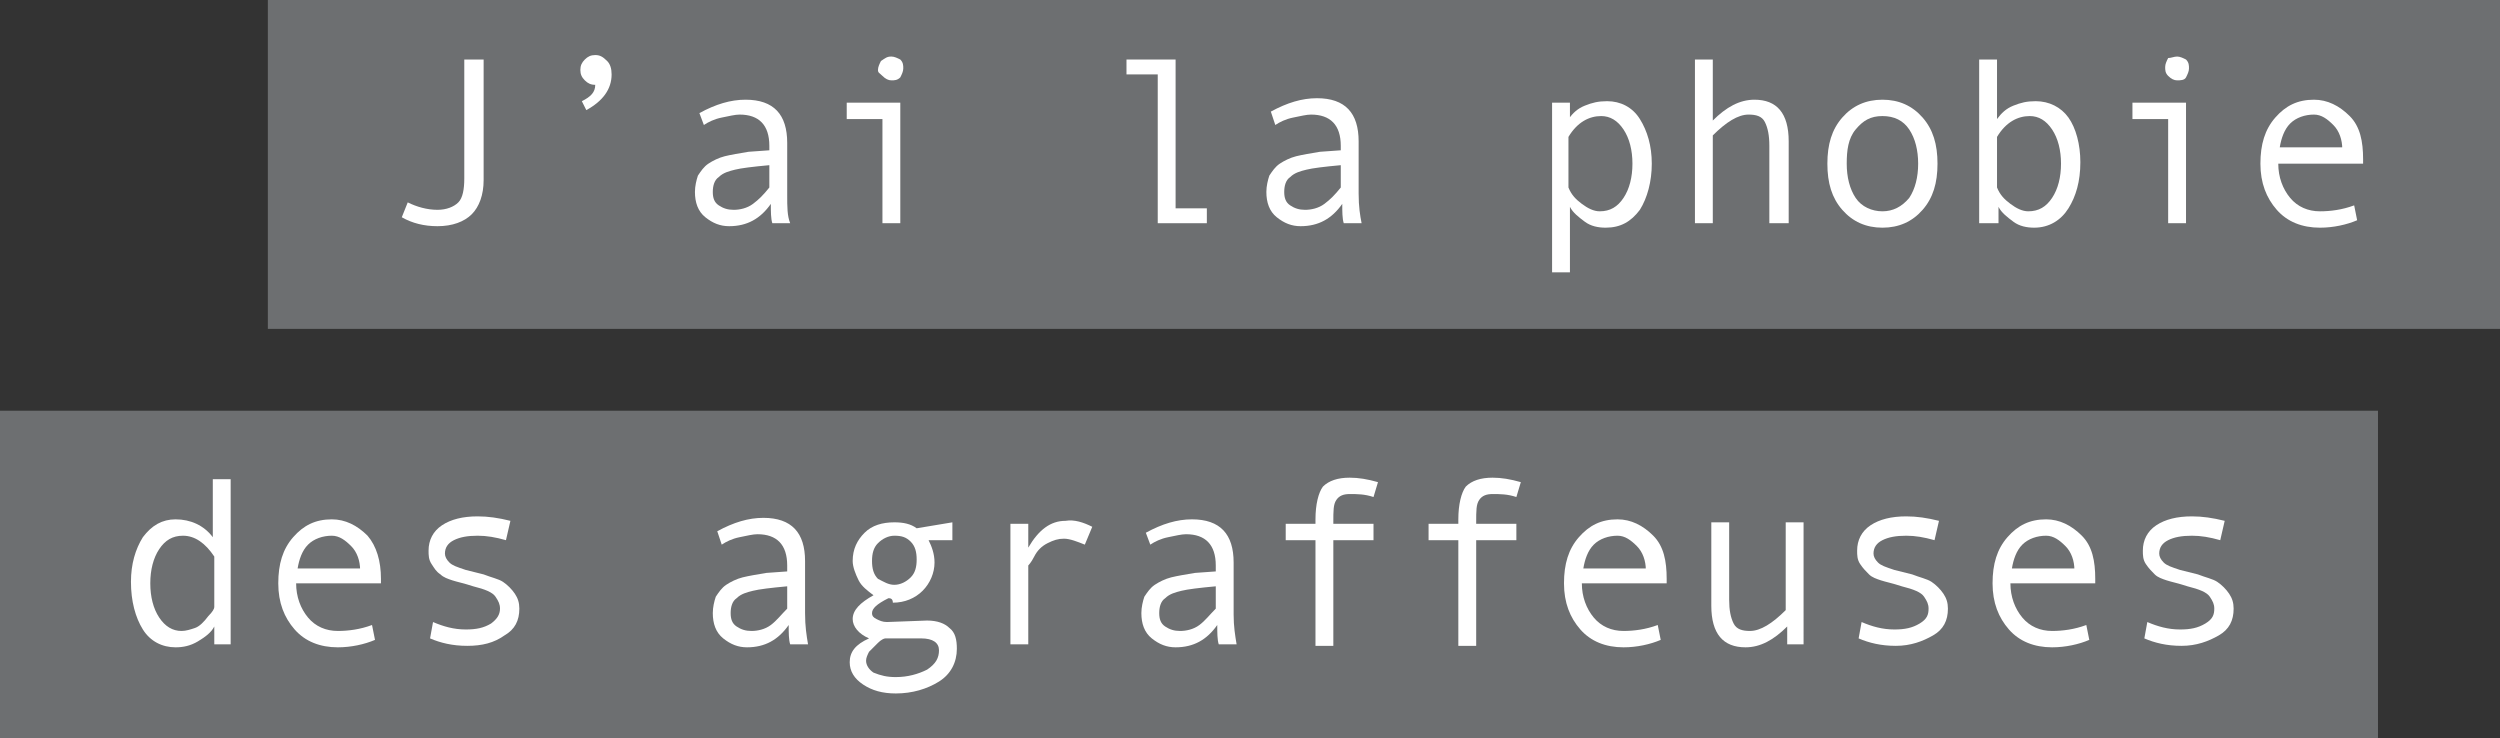 <?xml version="1.0" encoding="utf-8"?>
<!-- Generator: Adobe Illustrator 19.2.1, SVG Export Plug-In . SVG Version: 6.00 Build 0)  -->
<svg version="1.1" id="Calque_1" xmlns="http://www.w3.org/2000/svg" xmlns:xlink="http://www.w3.org/1999/xlink" x="0px" y="0px"
	 viewBox="0 0 168 49.6" style="enable-background:new 0 0 168 49.6;" xml:space="preserve">
<rect x="0" y="0" width="168" height="49.6" fill="#333333" stroke="none"/>
<style type="text/css">
	.st0{fill:#6D6F71;}
	.st1{fill:#FFFFFF;}
</style>
<g>
	<rect x="18" class="st0" width="150" height="22.1"/>
	<rect y="27.6" class="st0" width="159.8" height="22.1"/>
	<g>
		<path class="st1" d="M32.5,12.1c0,1-0.3,1.8-0.8,2.3c-0.5,0.5-1.3,0.8-2.3,0.8c-0.9,0-1.7-0.2-2.4-0.6l0.4-1
			c0.6,0.3,1.3,0.5,2,0.5c0.6,0,1.1-0.2,1.4-0.5s0.4-0.9,0.4-1.6V4h1.3V12.1z"/>
		<path class="st1" d="M40,5.7c-0.3,0-0.5-0.1-0.7-0.3c-0.2-0.2-0.3-0.4-0.3-0.7c0-0.3,0.1-0.5,0.3-0.7c0.2-0.2,0.4-0.3,0.7-0.3
			c0.3,0,0.5,0.1,0.8,0.4c0.2,0.2,0.3,0.5,0.3,0.9c0,1-0.6,1.8-1.7,2.4l-0.3-0.6C39.7,6.5,40,6.2,40,5.7z"/>
		<path class="st1" d="M53.1,15h-1.2c-0.1-0.3-0.1-0.8-0.1-1.3c-0.7,1-1.6,1.5-2.8,1.5c-0.6,0-1.1-0.2-1.6-0.6s-0.7-1-0.7-1.7
			c0-0.4,0.1-0.8,0.2-1.1c0.2-0.3,0.4-0.6,0.7-0.8s0.7-0.4,1.1-0.5c0.4-0.1,1-0.2,1.6-0.3l1.4-0.1V9.8c0-1.4-0.7-2.1-2-2.1
			c-0.3,0-0.7,0.1-1.2,0.2c-0.5,0.1-0.9,0.3-1.2,0.5L47,7.6c1.1-0.6,2.1-0.9,3.1-0.9c1.9,0,2.8,1,2.8,2.9v3.5
			C52.9,13.9,52.9,14.5,53.1,15z M51.7,12.6v-1.5c-1.1,0.1-1.9,0.2-2.3,0.3c-0.4,0.1-0.8,0.2-1.1,0.5c-0.3,0.2-0.4,0.6-0.4,1
			c0,0.4,0.1,0.7,0.4,0.9c0.3,0.2,0.6,0.3,1,0.3c0.4,0,0.9-0.1,1.3-0.4C51,13.4,51.3,13.1,51.7,12.6z"/>
		<path class="st1" d="M60.5,15h-1.2V8h-2.4V6.9h3.6V15z M59.9,3.8c0.2,0,0.4,0.1,0.6,0.2c0.2,0.2,0.2,0.4,0.2,0.6
			c0,0.2-0.1,0.4-0.2,0.6c-0.2,0.2-0.4,0.2-0.6,0.2c-0.2,0-0.4-0.1-0.6-0.3S59,4.9,59,4.7s0.1-0.4,0.2-0.6
			C59.5,3.9,59.6,3.8,59.9,3.8z"/>
		<path class="st1" d="M81.1,15h-3.3v-10h-2.1V4H79v10h2.1V15z"/>
		<path class="st1" d="M91.5,15h-1.2c-0.1-0.3-0.1-0.8-0.1-1.3c-0.7,1-1.6,1.5-2.8,1.5c-0.6,0-1.1-0.2-1.6-0.6s-0.7-1-0.7-1.7
			c0-0.4,0.1-0.8,0.2-1.1c0.2-0.3,0.4-0.6,0.7-0.8s0.7-0.4,1.1-0.5c0.4-0.1,1-0.2,1.6-0.3l1.4-0.1V9.8c0-1.4-0.7-2.1-2-2.1
			c-0.3,0-0.7,0.1-1.2,0.2c-0.5,0.1-0.9,0.3-1.2,0.5l-0.3-0.9c1.1-0.6,2.1-0.9,3.1-0.9c1.9,0,2.8,1,2.8,2.9v3.5
			C91.3,13.9,91.4,14.5,91.5,15z M90.1,12.6v-1.5c-1.1,0.1-1.9,0.2-2.3,0.3c-0.4,0.1-0.8,0.2-1.1,0.5c-0.3,0.2-0.4,0.6-0.4,1
			c0,0.4,0.1,0.7,0.4,0.9c0.3,0.2,0.6,0.3,1,0.3c0.4,0,0.9-0.1,1.3-0.4C89.4,13.4,89.7,13.1,90.1,12.6z"/>
		<path class="st1" d="M105.4,8c0.3-0.4,0.6-0.7,1.1-0.9s0.9-0.3,1.5-0.3c0.9,0,1.7,0.4,2.2,1.2c0.5,0.8,0.8,1.8,0.8,3
			c0,1.2-0.3,2.3-0.8,3.1c-0.6,0.8-1.3,1.2-2.3,1.2c-0.5,0-1-0.1-1.4-0.4c-0.4-0.3-0.8-0.6-1-1v4.4h-1.2V6.9h1.2V8z M105.4,9.2v3.4
			c0.2,0.5,0.5,0.8,0.9,1.1s0.8,0.5,1.2,0.5c0.7,0,1.2-0.3,1.6-0.9c0.4-0.6,0.6-1.4,0.6-2.3c0-0.9-0.2-1.7-0.6-2.3
			c-0.4-0.6-0.9-0.9-1.5-0.9C106.8,7.8,106,8.2,105.4,9.2z"/>
		<path class="st1" d="M120.1,15h-1.2V9.8c0-0.7-0.1-1.2-0.3-1.6s-0.6-0.5-1.1-0.5c-0.7,0-1.5,0.5-2.4,1.4V15h-1.2V4h1.2v4.1
			c0.9-0.9,1.8-1.4,2.8-1.4c1.5,0,2.3,0.9,2.3,2.8V15z"/>
		<path class="st1" d="M126.5,6.7c1.1,0,2,0.4,2.7,1.2s1,1.8,1,3.1c0,1.3-0.3,2.3-1,3.1s-1.6,1.2-2.7,1.2c-1.1,0-2-0.4-2.7-1.2
			s-1-1.8-1-3.1c0-1.3,0.3-2.3,1-3.1S125.4,6.7,126.5,6.7z M126.5,14.2c0.7,0,1.3-0.3,1.8-0.9c0.4-0.6,0.6-1.4,0.6-2.3
			c0-0.9-0.2-1.7-0.6-2.3c-0.4-0.6-1-0.9-1.8-0.9c-0.8,0-1.3,0.3-1.8,0.9s-0.6,1.4-0.6,2.3c0,0.9,0.2,1.7,0.6,2.3
			S125.8,14.2,126.5,14.2z"/>
		<path class="st1" d="M134.2,8c0.3-0.4,0.6-0.7,1.1-0.9s0.9-0.3,1.5-0.3c0.9,0,1.7,0.4,2.2,1.1s0.8,1.8,0.8,3
			c0,1.3-0.3,2.3-0.8,3.1s-1.3,1.3-2.3,1.3c-0.5,0-1-0.1-1.4-0.4s-0.8-0.6-1-1V15H133V4h1.2V8z M134.2,9.2v3.4
			c0.2,0.5,0.5,0.8,0.9,1.1s0.8,0.5,1.2,0.5c0.7,0,1.2-0.3,1.6-0.9s0.6-1.4,0.6-2.3c0-0.9-0.2-1.7-0.6-2.3s-0.9-0.9-1.5-0.9
			C135.6,7.8,134.8,8.2,134.2,9.2z"/>
		<path class="st1" d="M146.9,15h-1.2V8h-2.4V6.9h3.6V15z M146.3,3.8c0.2,0,0.4,0.1,0.6,0.2c0.2,0.2,0.2,0.4,0.2,0.6
			c0,0.2-0.1,0.4-0.2,0.6s-0.4,0.2-0.6,0.2c-0.2,0-0.4-0.1-0.6-0.3s-0.2-0.4-0.2-0.6s0.1-0.4,0.2-0.6C145.9,3.9,146.1,3.8,146.3,3.8
			z"/>
		<path class="st1" d="M158.7,11h-5.6c0,0.9,0.3,1.7,0.8,2.3s1.2,0.9,2,0.9c0.7,0,1.5-0.1,2.3-0.4l0.2,1c-0.7,0.3-1.6,0.5-2.5,0.5
			c-1.2,0-2.2-0.4-2.9-1.2s-1.1-1.8-1.1-3.1c0-1.3,0.3-2.3,1-3.1s1.5-1.2,2.6-1.2c0.9,0,1.7,0.4,2.4,1.1s0.9,1.7,0.9,2.9V11z
			 M157.4,10c0-0.6-0.2-1.2-0.6-1.6s-0.8-0.7-1.3-0.7c-0.6,0-1.2,0.2-1.6,0.6s-0.6,1-0.7,1.6H157.4z"/>
	</g>
	<g>
		<path class="st1" d="M15.6,43.3h-1.2v-1.2c-0.2,0.4-0.6,0.7-1.1,1c-0.5,0.3-1,0.4-1.5,0.4c-0.9,0-1.7-0.4-2.2-1.2
			c-0.5-0.8-0.8-1.9-0.8-3.2c0-1.2,0.3-2.2,0.8-3c0.6-0.8,1.3-1.2,2.2-1.2c1,0,1.9,0.4,2.5,1.2v-3.9h1.2V43.3z M14.4,40.8v-3.4
			c-0.6-0.9-1.3-1.4-2.1-1.4c-0.7,0-1.2,0.3-1.6,0.9s-0.6,1.4-0.6,2.3c0,0.9,0.2,1.7,0.6,2.3s0.9,0.9,1.5,0.9c0.3,0,0.6-0.1,0.9-0.2
			s0.6-0.4,0.9-0.8C14.3,41.1,14.4,40.9,14.4,40.8z"/>
		<path class="st1" d="M25.5,39.2h-5.6c0,0.9,0.3,1.7,0.8,2.3c0.5,0.6,1.2,0.9,2,0.9c0.7,0,1.5-0.1,2.3-0.4l0.2,1
			c-0.7,0.3-1.6,0.5-2.5,0.5c-1.2,0-2.2-0.4-2.9-1.2c-0.7-0.8-1.1-1.8-1.1-3.1c0-1.3,0.3-2.3,1-3.1s1.5-1.2,2.6-1.2
			c0.9,0,1.7,0.4,2.4,1.1c0.6,0.7,0.9,1.7,0.9,2.9V39.2z M24.2,38.3c0-0.6-0.2-1.2-0.6-1.6c-0.4-0.4-0.8-0.7-1.3-0.7
			c-0.6,0-1.2,0.2-1.6,0.6s-0.6,1-0.7,1.6H24.2z"/>
		<path class="st1" d="M34,36.3c-0.7-0.2-1.3-0.3-1.9-0.3c-0.7,0-1.2,0.1-1.6,0.3c-0.4,0.2-0.6,0.5-0.6,0.9c0,0.2,0.1,0.4,0.3,0.6
			c0.2,0.2,0.5,0.3,1.1,0.5l1.2,0.3c0.5,0.2,1,0.3,1.3,0.5c0.3,0.2,0.6,0.5,0.8,0.8c0.2,0.3,0.3,0.6,0.3,1c0,0.8-0.3,1.4-1,1.8
			c-0.7,0.5-1.5,0.7-2.5,0.7c-1,0-1.8-0.2-2.5-0.5l0.2-1.1c0.7,0.3,1.4,0.5,2.2,0.5c0.7,0,1.2-0.1,1.7-0.4c0.4-0.3,0.6-0.6,0.6-1
			c0-0.3-0.1-0.5-0.3-0.8s-0.7-0.5-1.5-0.7c-0.6-0.2-1.1-0.3-1.4-0.4s-0.6-0.2-0.8-0.4c-0.3-0.2-0.4-0.4-0.6-0.7s-0.2-0.6-0.2-0.9
			c0-0.7,0.3-1.3,0.9-1.7c0.6-0.4,1.4-0.6,2.4-0.6c0.7,0,1.4,0.1,2.2,0.3L34,36.3z"/>
		<path class="st1" d="M54.3,43.3h-1.2c-0.1-0.3-0.1-0.8-0.1-1.3c-0.7,1-1.6,1.5-2.8,1.5c-0.6,0-1.1-0.2-1.6-0.6s-0.7-1-0.7-1.7
			c0-0.4,0.1-0.8,0.2-1.1c0.2-0.3,0.4-0.6,0.7-0.8s0.7-0.4,1.1-0.5c0.4-0.1,1-0.2,1.6-0.3l1.4-0.1v-0.4c0-1.4-0.7-2.1-2-2.1
			c-0.3,0-0.7,0.1-1.2,0.2c-0.5,0.1-0.9,0.3-1.2,0.5l-0.3-0.9c1.1-0.6,2.1-0.9,3.1-0.9c1.9,0,2.8,1,2.8,2.9v3.5
			C54.1,42.1,54.2,42.7,54.3,43.3z M52.9,40.9v-1.5c-1.1,0.1-1.9,0.2-2.3,0.3c-0.4,0.1-0.8,0.2-1.1,0.5c-0.3,0.2-0.4,0.6-0.4,1
			c0,0.4,0.1,0.7,0.4,0.9c0.3,0.2,0.6,0.3,1,0.3c0.4,0,0.9-0.1,1.3-0.4C52.2,41.7,52.5,41.3,52.9,40.9z"/>
		<path class="st1" d="M59.7,40.2c-0.8,0.4-1.1,0.7-1.1,1c0,0.2,0.1,0.3,0.3,0.4c0.2,0.1,0.4,0.2,0.7,0.2l2.7-0.1
			c0.7,0,1.2,0.2,1.5,0.5c0.4,0.3,0.5,0.8,0.5,1.4c0,0.9-0.4,1.7-1.2,2.2c-0.8,0.5-1.8,0.8-2.9,0.8c-0.9,0-1.6-0.2-2.2-0.6
			c-0.6-0.4-0.9-0.9-0.9-1.5c0-0.7,0.4-1.2,1.3-1.6c-0.7-0.3-1.1-0.8-1.1-1.3c0-0.6,0.5-1.1,1.4-1.6c-0.4-0.3-0.8-0.6-1-1
			s-0.4-0.9-0.4-1.3c0-0.8,0.3-1.4,0.8-1.9c0.5-0.5,1.2-0.7,2-0.7c0.6,0,1.1,0.1,1.5,0.4l2.4-0.4v1.2h-1.6c0.2,0.4,0.4,0.9,0.4,1.5
			c0,0.7-0.3,1.4-0.8,1.9s-1.2,0.8-2,0.8C60,40.2,59.8,40.2,59.7,40.2z M60.2,45.5c0.8,0,1.5-0.2,2.1-0.5c0.6-0.4,0.8-0.8,0.8-1.3
			c0-0.5-0.4-0.8-1.2-0.8c-0.3,0-0.7,0-1.4,0c-0.4,0-0.7,0-1,0c-0.1,0-0.3,0.1-0.5,0.3s-0.4,0.4-0.6,0.6c-0.1,0.2-0.2,0.4-0.2,0.6
			c0,0.3,0.2,0.6,0.5,0.8C59.2,45.4,59.6,45.5,60.2,45.5z M60.1,39.3c0.4,0,0.8-0.2,1.1-0.5c0.3-0.3,0.4-0.7,0.4-1.2
			c0-0.5-0.1-0.9-0.4-1.2c-0.3-0.3-0.6-0.4-1.1-0.4c-0.4,0-0.8,0.2-1.1,0.5c-0.3,0.3-0.4,0.7-0.4,1.2c0,0.5,0.1,0.9,0.4,1.2
			C59.4,39.1,59.7,39.3,60.1,39.3z"/>
		<path class="st1" d="M73.4,35.4l-0.5,1.2c-0.5-0.2-1-0.4-1.4-0.4c-0.4,0-0.7,0.1-1.1,0.3s-0.7,0.5-0.9,0.9S69.1,38,69.1,38v5.3
			h-1.2v-8.1h1.2v1.6c0.7-1.2,1.5-1.8,2.5-1.8C72.2,34.9,72.8,35.1,73.4,35.4z"/>
		<path class="st1" d="M83.1,43.3h-1.2c-0.1-0.3-0.1-0.8-0.1-1.3c-0.7,1-1.6,1.5-2.8,1.5c-0.6,0-1.1-0.2-1.6-0.6s-0.7-1-0.7-1.7
			c0-0.4,0.1-0.8,0.2-1.1c0.2-0.3,0.4-0.6,0.7-0.8s0.7-0.4,1.1-0.5c0.4-0.1,1-0.2,1.6-0.3l1.4-0.1v-0.4c0-1.4-0.7-2.1-2-2.1
			c-0.3,0-0.7,0.1-1.2,0.2c-0.5,0.1-0.9,0.3-1.2,0.5L77,35.8c1.1-0.6,2.1-0.9,3.1-0.9c1.9,0,2.8,1,2.8,2.9v3.5
			C82.9,42.1,83,42.7,83.1,43.3z M81.7,40.9v-1.5c-1.1,0.1-1.9,0.2-2.3,0.3c-0.4,0.1-0.8,0.2-1.1,0.5c-0.3,0.2-0.4,0.6-0.4,1
			c0,0.4,0.1,0.7,0.4,0.9c0.3,0.2,0.6,0.3,1,0.3c0.4,0,0.9-0.1,1.3-0.4C81,41.7,81.3,41.3,81.7,40.9z"/>
		<path class="st1" d="M92.6,32.4l-0.3,1c-0.6-0.2-1.1-0.2-1.6-0.2c-0.4,0-0.7,0.1-0.9,0.4s-0.2,0.7-0.2,1.5v0.1h2.7v1.1h-2.7v7.1
			h-1.2v-7.1h-2v-1.1h2v-0.3c0-1,0.2-1.8,0.5-2.2c0.4-0.4,1-0.6,1.8-0.6C91.3,32.1,91.9,32.2,92.6,32.4z"/>
		<path class="st1" d="M102.2,32.4l-0.3,1c-0.6-0.2-1.1-0.2-1.6-0.2c-0.4,0-0.7,0.1-0.9,0.4s-0.2,0.7-0.2,1.5v0.1h2.7v1.1h-2.7v7.1
			h-1.2v-7.1h-2v-1.1h2v-0.3c0-1,0.2-1.8,0.5-2.2c0.4-0.4,1-0.6,1.8-0.6C100.9,32.1,101.5,32.2,102.2,32.4z"/>
		<path class="st1" d="M111.9,39.2h-5.6c0,0.9,0.3,1.7,0.8,2.3s1.2,0.9,2,0.9c0.7,0,1.5-0.1,2.3-0.4l0.2,1c-0.7,0.3-1.6,0.5-2.5,0.5
			c-1.2,0-2.2-0.4-2.9-1.2s-1.1-1.8-1.1-3.1c0-1.3,0.3-2.3,1-3.1s1.5-1.2,2.6-1.2c0.9,0,1.7,0.4,2.4,1.1s0.9,1.7,0.9,2.9V39.2z
			 M110.6,38.3c0-0.6-0.2-1.2-0.6-1.6s-0.8-0.7-1.3-0.7c-0.6,0-1.2,0.2-1.6,0.6s-0.6,1-0.7,1.6H110.6z"/>
		<path class="st1" d="M121.3,43.3h-1.2v-1.2c-0.9,0.9-1.8,1.4-2.8,1.4c-1.5,0-2.3-0.9-2.3-2.8v-5.6h1.2v5.2c0,0.7,0.1,1.2,0.3,1.6
			s0.6,0.5,1.1,0.5c0.7,0,1.5-0.5,2.4-1.4v-5.9h1.2V43.3z"/>
		<path class="st1" d="M130,36.3c-0.7-0.2-1.3-0.3-1.9-0.3c-0.7,0-1.2,0.1-1.6,0.3s-0.6,0.5-0.6,0.9c0,0.2,0.1,0.4,0.3,0.6
			s0.5,0.3,1.1,0.5l1.2,0.3c0.5,0.2,1,0.3,1.3,0.5s0.6,0.5,0.8,0.8s0.3,0.6,0.3,1c0,0.8-0.3,1.4-1,1.8s-1.5,0.7-2.5,0.7
			c-1,0-1.8-0.2-2.5-0.5l0.2-1.1c0.7,0.3,1.4,0.5,2.2,0.5c0.7,0,1.2-0.1,1.7-0.4s0.6-0.6,0.6-1c0-0.3-0.1-0.5-0.3-0.8
			s-0.7-0.5-1.5-0.7c-0.6-0.2-1.1-0.3-1.4-0.4s-0.6-0.2-0.8-0.4s-0.4-0.4-0.6-0.7s-0.2-0.6-0.2-0.9c0-0.7,0.3-1.3,0.9-1.7
			s1.4-0.6,2.4-0.6c0.7,0,1.4,0.1,2.2,0.3L130,36.3z"/>
		<path class="st1" d="M140.7,39.2h-5.6c0,0.9,0.3,1.7,0.8,2.3s1.2,0.9,2,0.9c0.7,0,1.5-0.1,2.3-0.4l0.2,1c-0.7,0.3-1.6,0.5-2.5,0.5
			c-1.2,0-2.2-0.4-2.9-1.2s-1.1-1.8-1.1-3.1c0-1.3,0.3-2.3,1-3.1s1.5-1.2,2.6-1.2c0.9,0,1.7,0.4,2.4,1.1s0.9,1.7,0.9,2.9V39.2z
			 M139.4,38.3c0-0.6-0.2-1.2-0.6-1.6S138,36,137.5,36c-0.6,0-1.2,0.2-1.6,0.6s-0.6,1-0.7,1.6H139.4z"/>
		<path class="st1" d="M149.2,36.3c-0.7-0.2-1.3-0.3-1.9-0.3c-0.7,0-1.2,0.1-1.6,0.3s-0.6,0.5-0.6,0.9c0,0.2,0.1,0.4,0.3,0.6
			s0.5,0.3,1.1,0.5l1.2,0.3c0.5,0.2,1,0.3,1.3,0.5s0.6,0.5,0.8,0.8s0.3,0.6,0.3,1c0,0.8-0.3,1.4-1,1.8s-1.5,0.7-2.5,0.7
			c-1,0-1.8-0.2-2.5-0.5l0.2-1.1c0.7,0.3,1.4,0.5,2.2,0.5c0.7,0,1.2-0.1,1.7-0.4s0.6-0.6,0.6-1c0-0.3-0.1-0.5-0.3-0.8
			s-0.7-0.5-1.5-0.7c-0.6-0.2-1.1-0.3-1.4-0.4s-0.6-0.2-0.8-0.4s-0.4-0.4-0.6-0.7s-0.2-0.6-0.2-0.9c0-0.7,0.3-1.3,0.9-1.7
			s1.4-0.6,2.4-0.6c0.7,0,1.4,0.1,2.2,0.3L149.2,36.3z"/>
	</g>
</g>
</svg>
